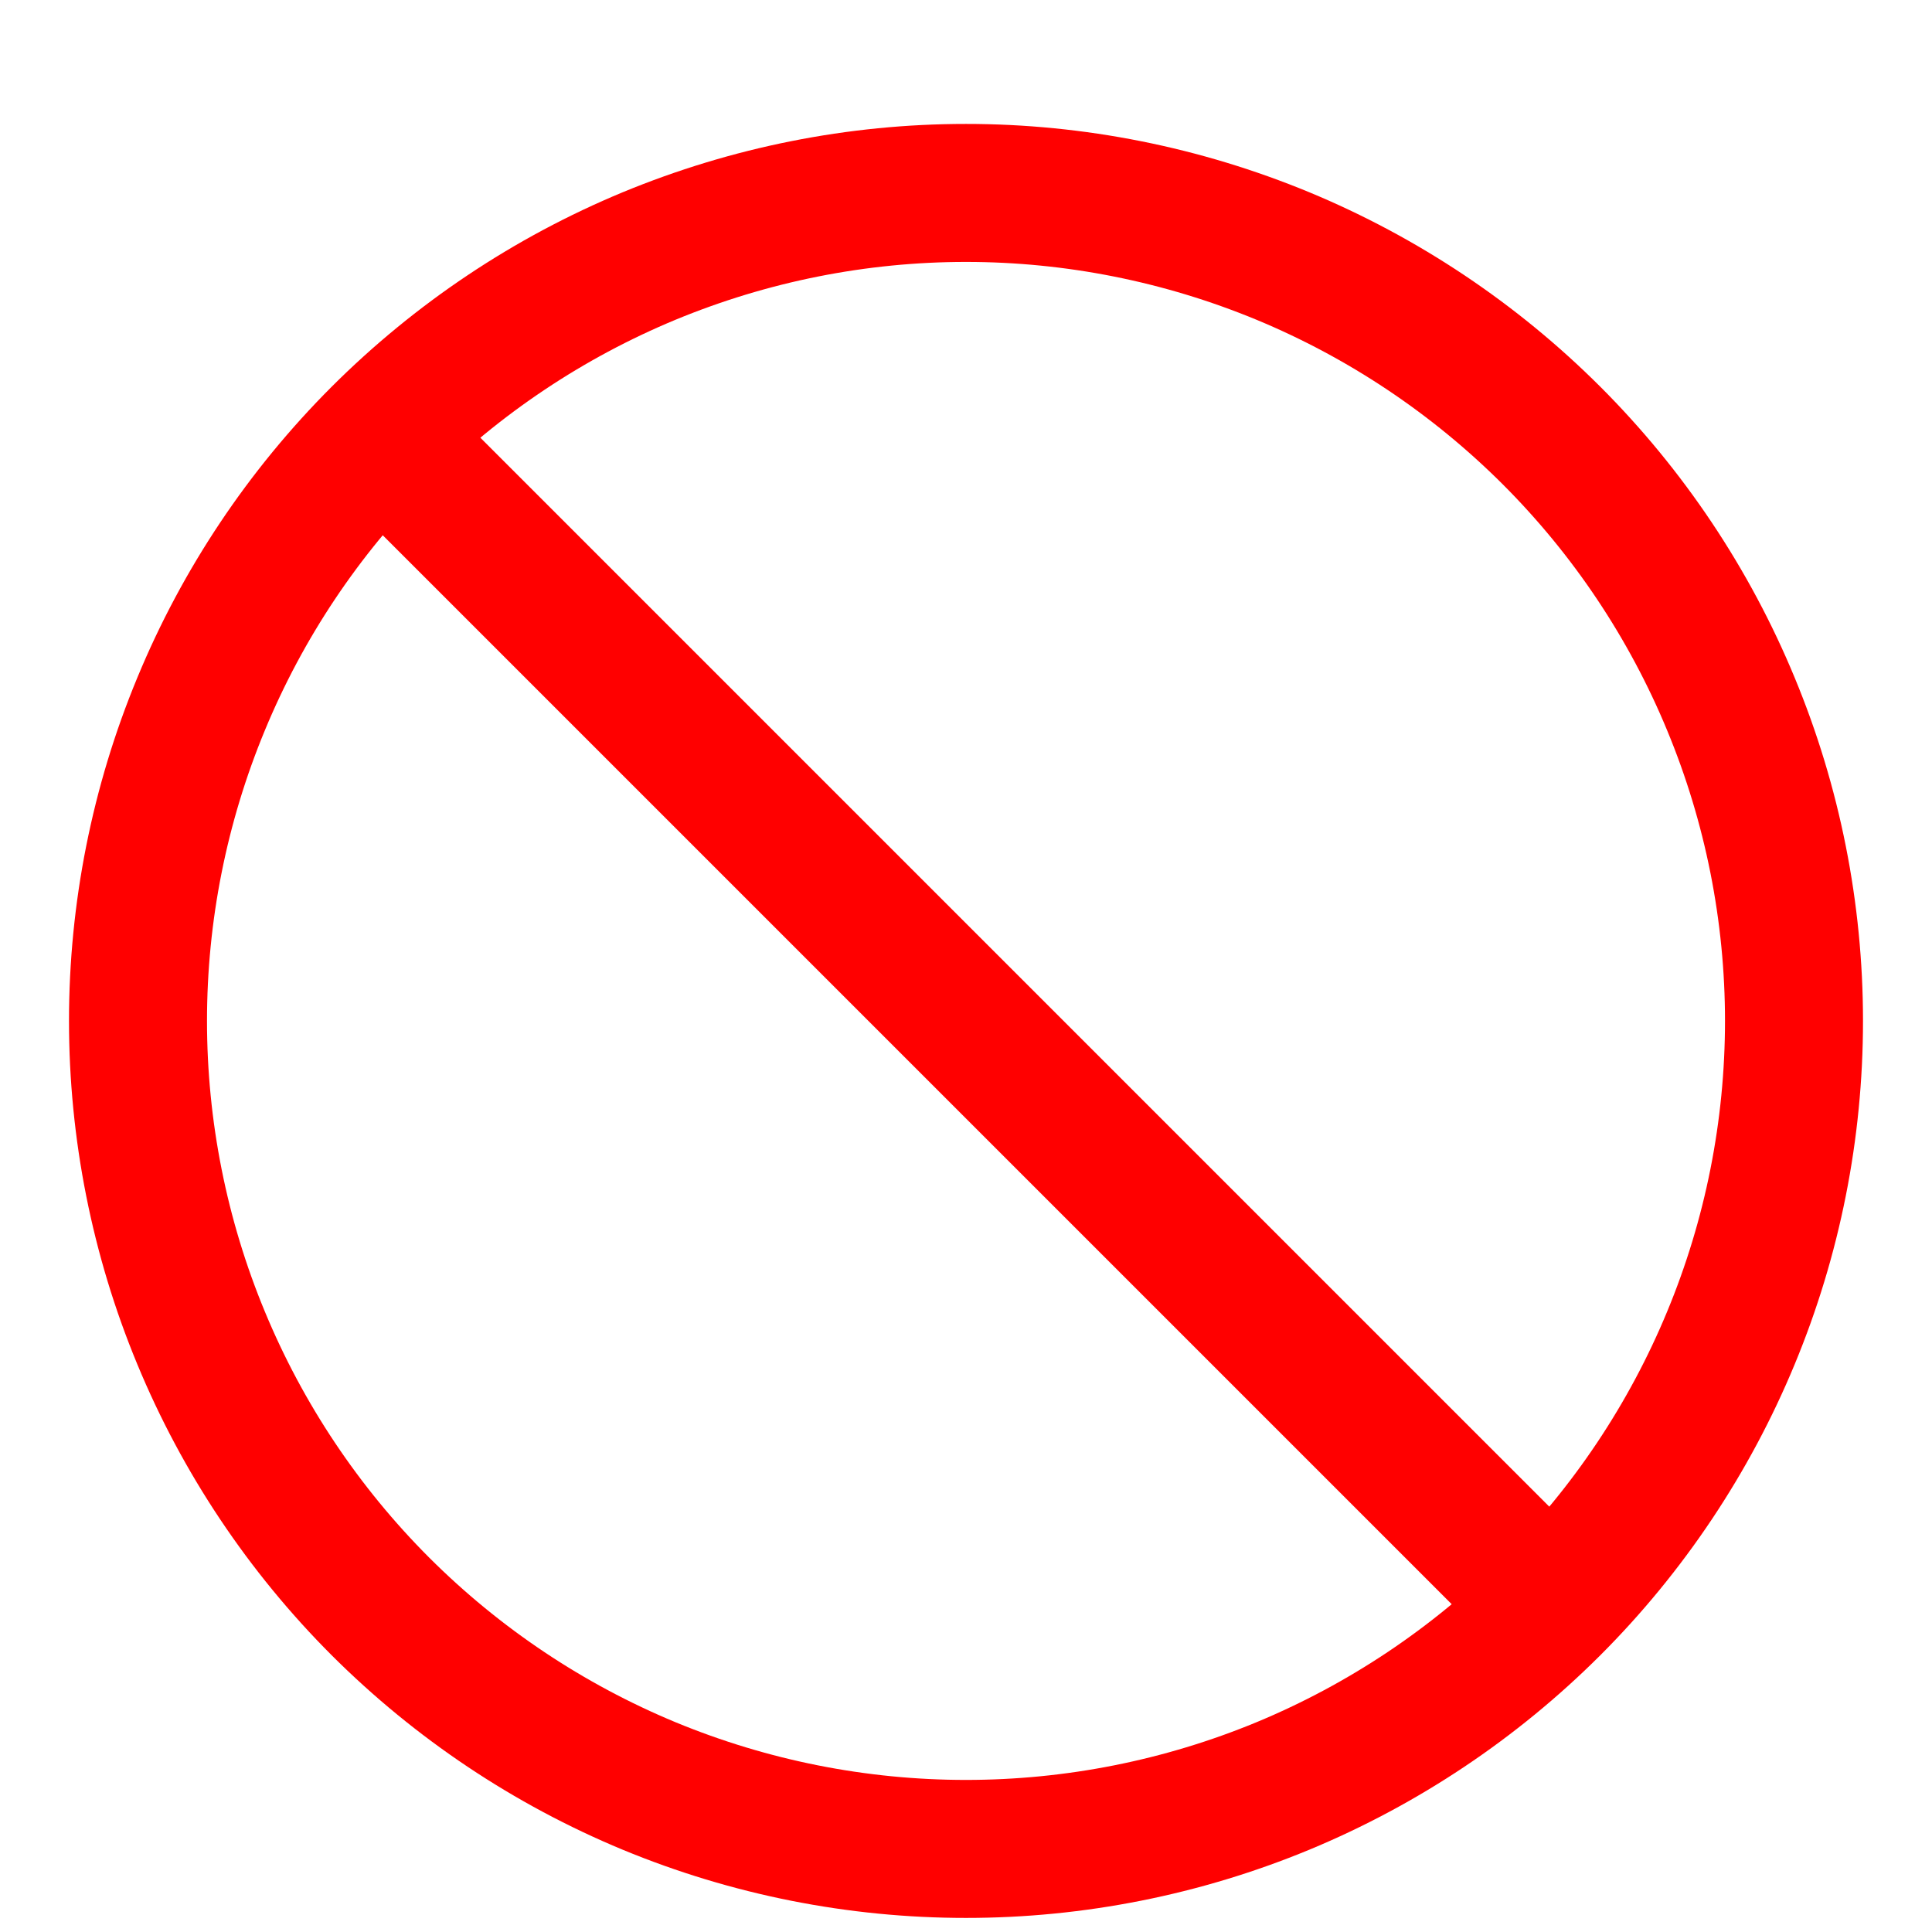 <svg width="14" height="14" viewBox="0 0 14 14" fill="none" xmlns="http://www.w3.org/2000/svg">
<path d="M2.8 3.198L11.2 11.598M1 7.398C1 8.186 1.155 8.967 1.457 9.695C1.758 10.422 2.2 11.084 2.757 11.641C3.315 12.198 3.976 12.64 4.704 12.942C5.432 13.243 6.212 13.398 7 13.398C7.788 13.398 8.568 13.243 9.296 12.942C10.024 12.64 10.685 12.198 11.243 11.641C11.8 11.084 12.242 10.422 12.543 9.695C12.845 8.967 13 8.186 13 7.398C13 6.611 12.845 5.83 12.543 5.102C12.242 4.374 11.8 3.713 11.243 3.156C10.685 2.599 10.024 2.157 9.296 1.855C8.568 1.554 7.788 1.398 7 1.398C6.212 1.398 5.432 1.554 4.704 1.855C3.976 2.157 3.315 2.599 2.757 3.156C2.2 3.713 1.758 4.374 1.457 5.102C1.155 5.83 1 6.611 1 7.398Z" stroke="red" stroke-linecap="round" stroke-linejoin="round"/>
</svg>

